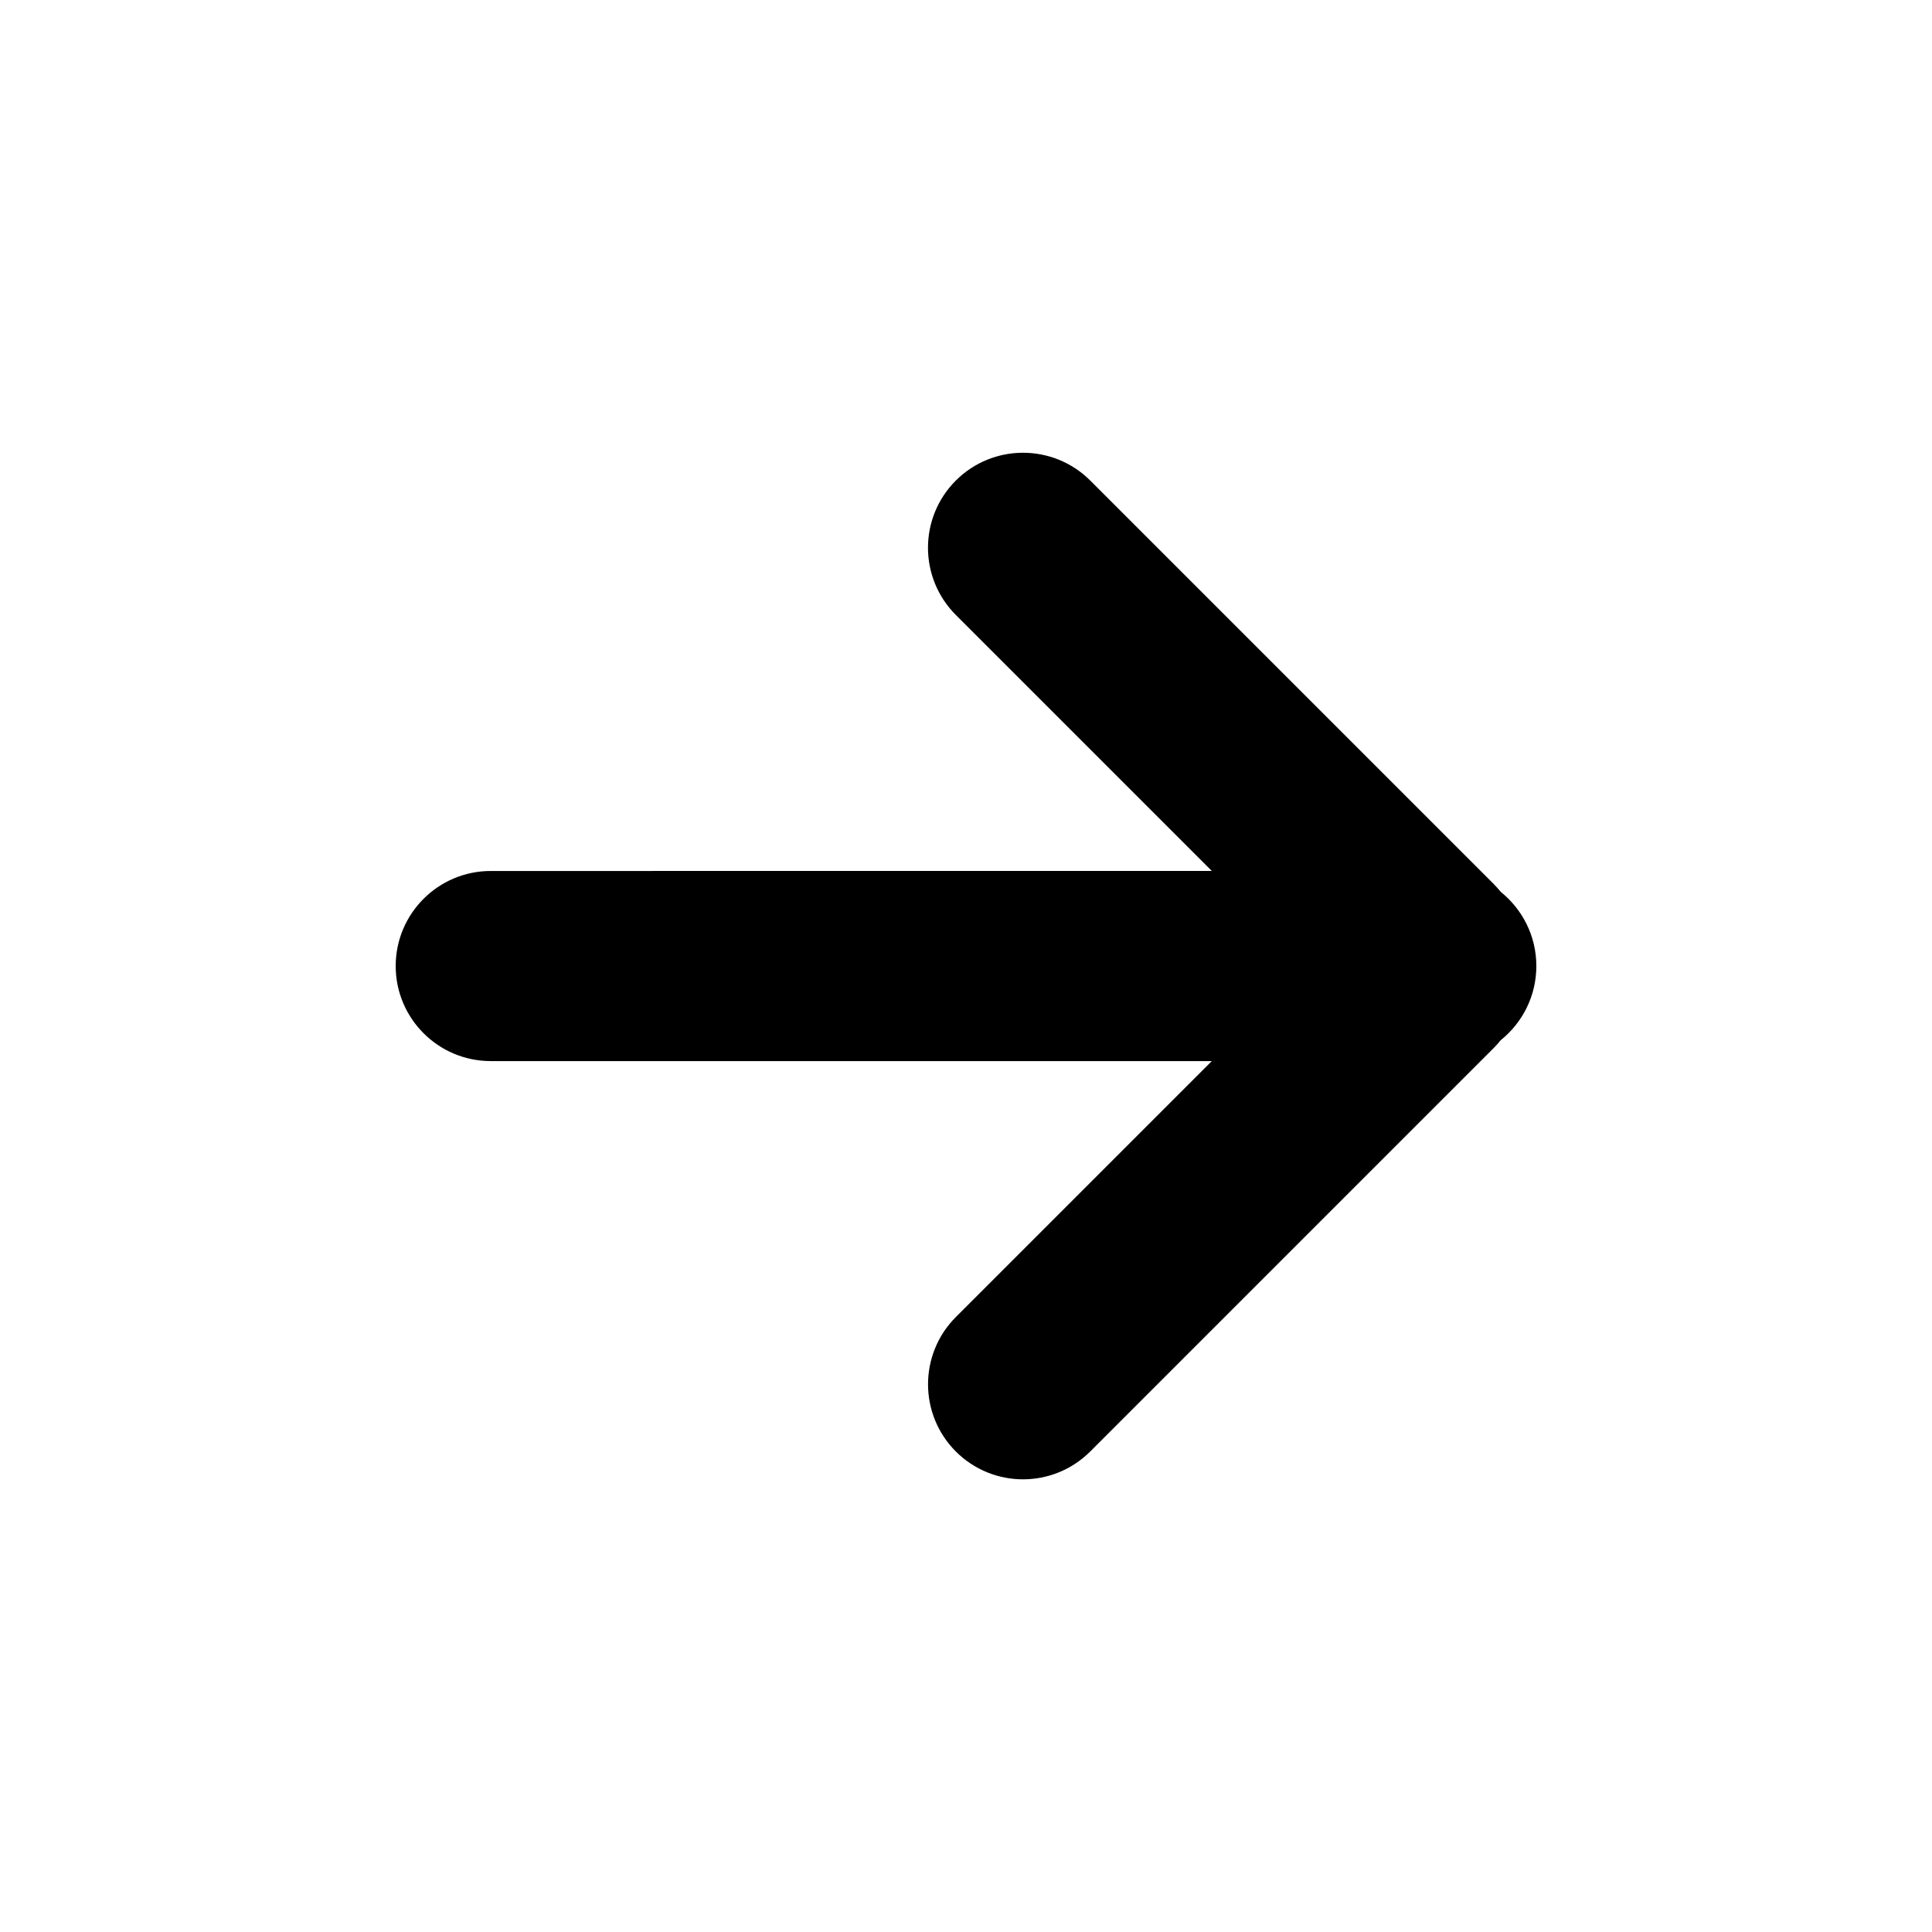 <?xml version="1.0" encoding="UTF-8"?>
<!-- The Best Svg Icon site in the world: iconSvg.co, Visit us! https://iconsvg.co -->
<svg fill="#000000" width="800px" height="800px" version="1.1" viewBox="144 144 512 512" xmlns="http://www.w3.org/2000/svg">
 <path d="m465.14 374.81-67.816-67.816c-9.867-9.863-9.855-25.805-0.02-35.645 9.816-9.816 25.797-9.828 35.645 0.02l106.84 106.84c0.684 0.684 1.316 1.395 1.906 2.133 5.762 4.621 9.453 11.719 9.453 19.664 0 7.957-3.695 15.055-9.461 19.672-0.586 0.734-1.219 1.441-1.898 2.121l-106.84 106.84c-9.867 9.867-25.809 9.859-35.645 0.02-9.816-9.816-9.828-25.797 0.02-35.645l67.816-67.816h-191.09c-13.91 0-25.188-11.305-25.188-25.188 0-13.914 11.297-25.191 25.188-25.191z" fill-rule="evenodd"/>
</svg>